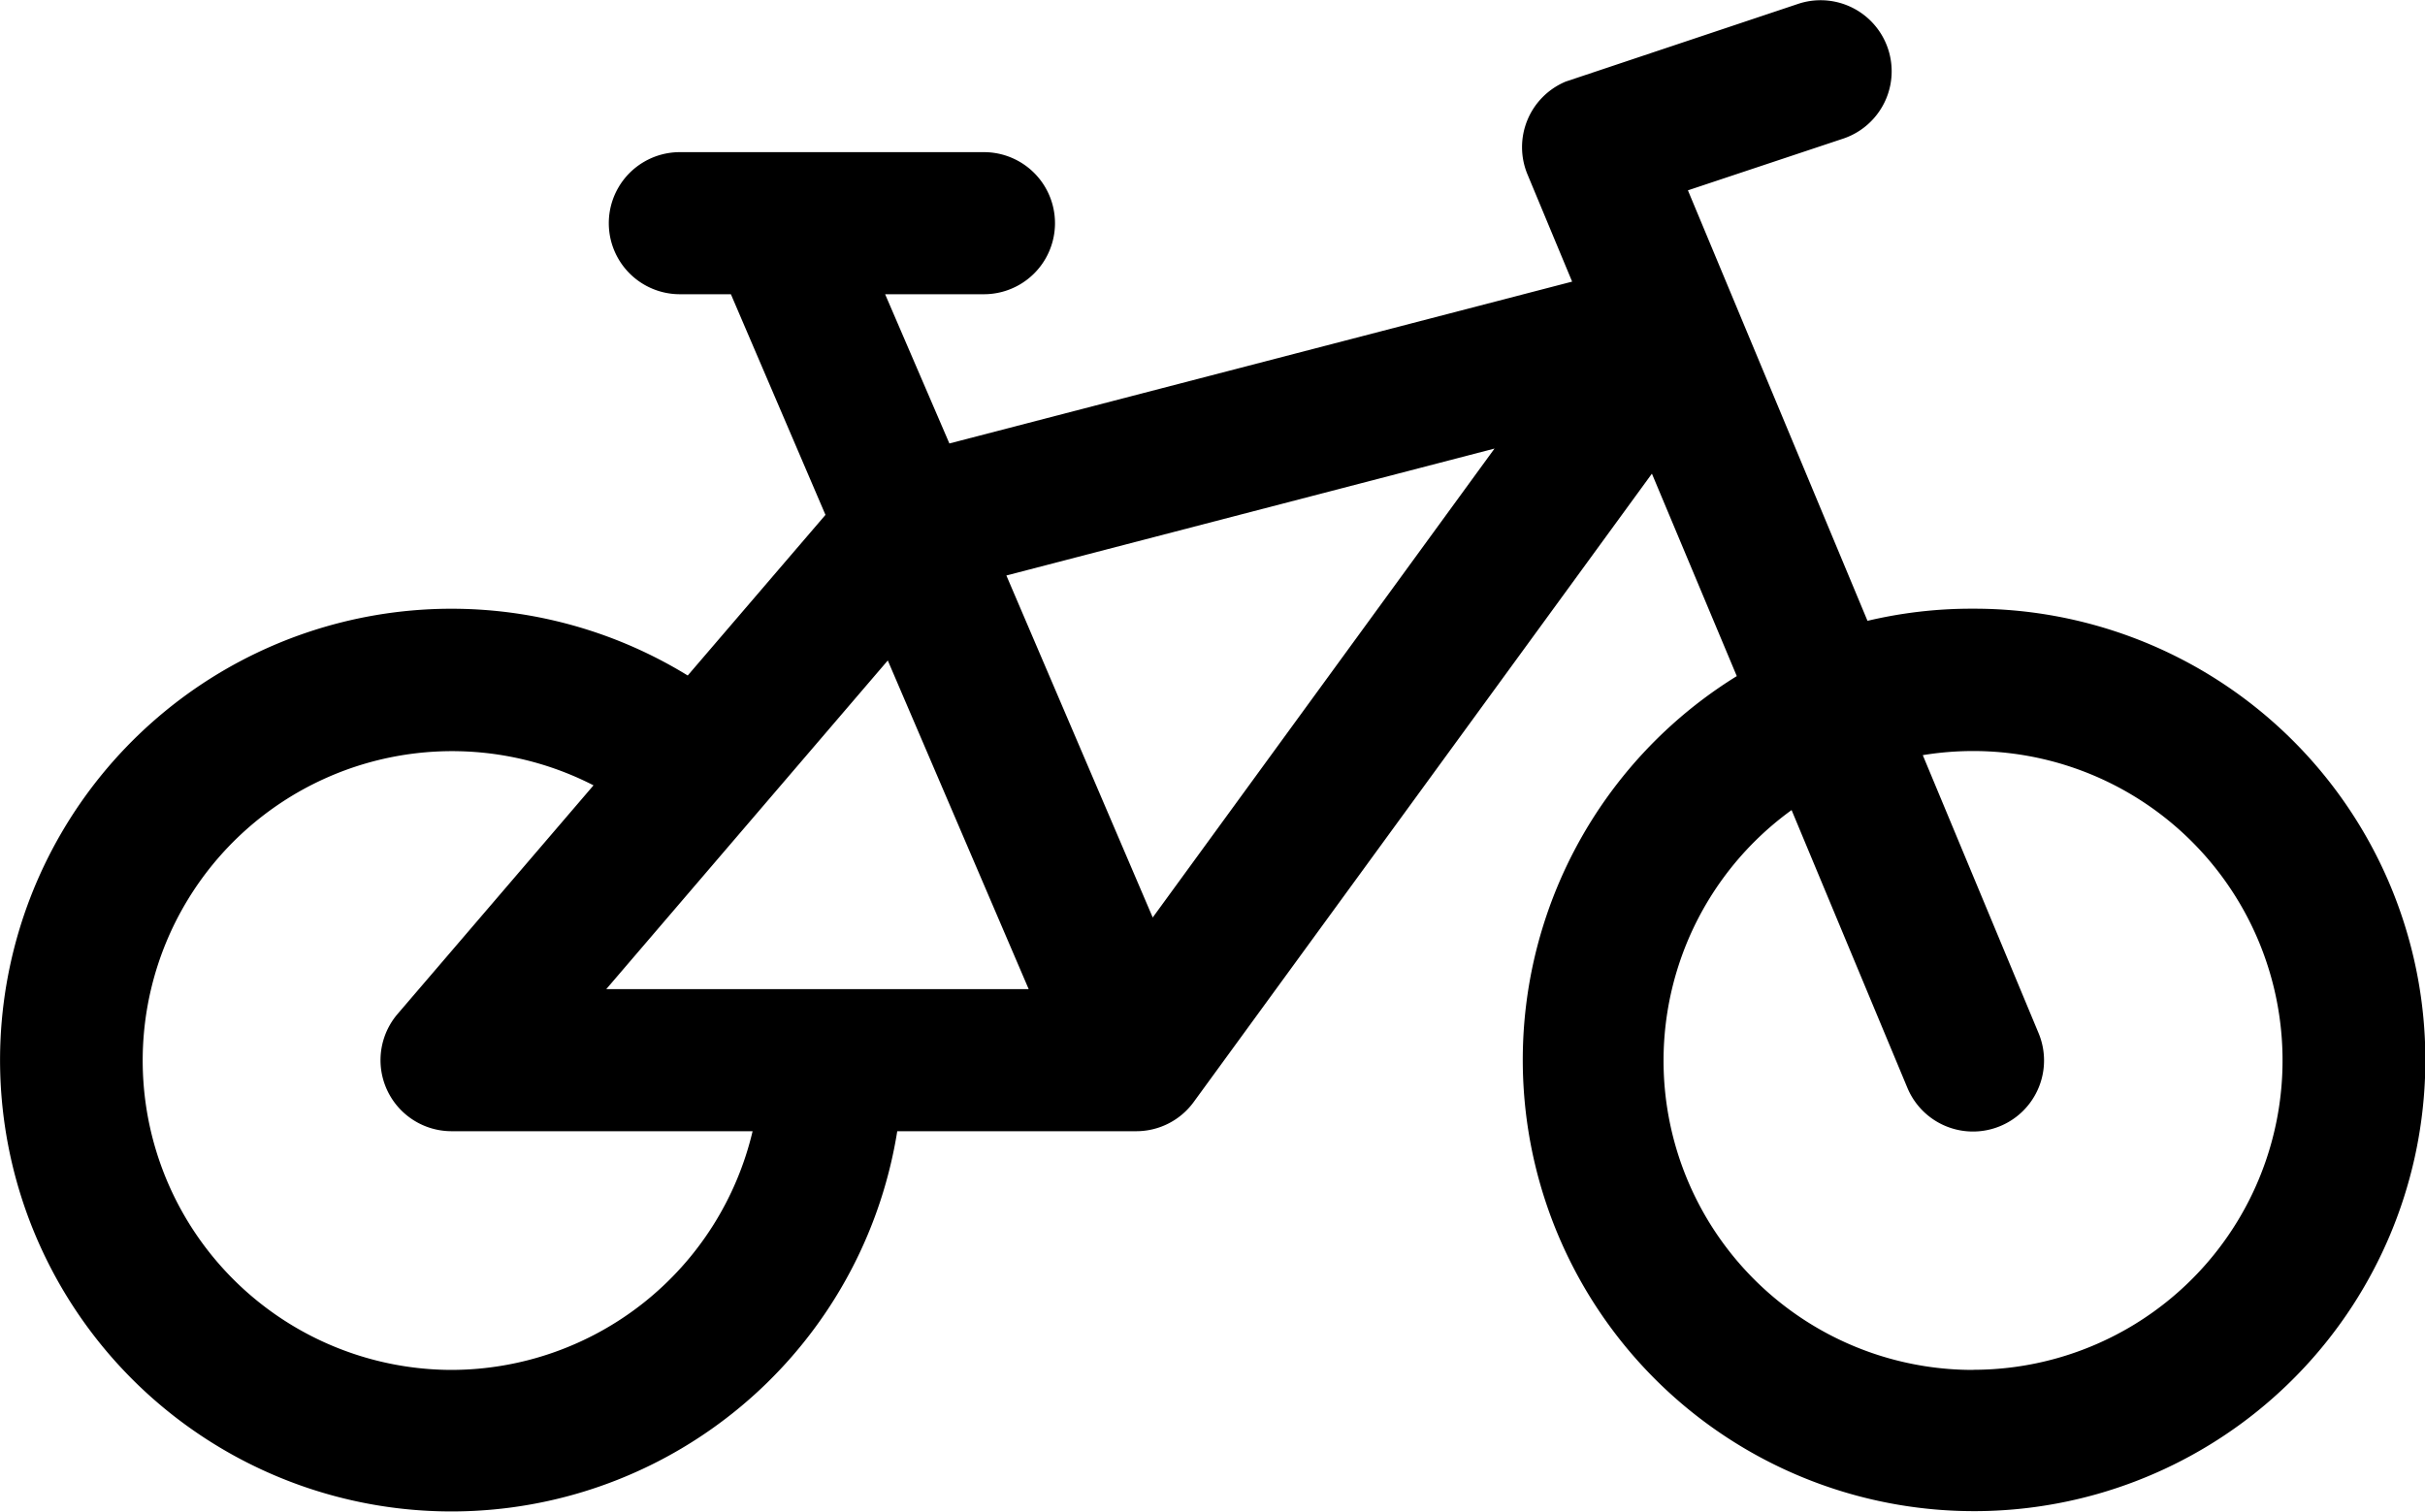 <svg xmlns="http://www.w3.org/2000/svg" width="20" height="12.469" viewBox="0 0 20 12.469">
    <defs>
        <clipPath id="a">
            <path d="M0 0h20v12.469H0z"/>
        </clipPath>
    </defs>
    <g clip-path="url(#a)">
        <path d="M16.276 5.021a3.716 3.716 0 0 0-.874.1L13.921 1.57l1.285-.428a.586.586 0 0 0-.37-1.112l-1.923.643a.586.586 0 0 0-.315.766l.368.884L7.83 3.658 7.3 2.427h.815a.586.586 0 0 0 0-1.172H5.607a.586.586 0 0 0 0 1.172h.421l.78 1.82-1.136 1.325A3.723 3.723 0 1 0 7.4 9.331h1.972a.586.586 0 0 0 .473-.241l3.779-5.183.7 1.67a3.722 3.722 0 1 0 1.955-.556M3.724 11.3a2.552 2.552 0 1 1 1.171-4.822L3.279 8.364a.586.586 0 0 0 .445.967h2.483A2.556 2.556 0 0 1 3.724 11.3M5 8.159l2.322-2.711 1.162 2.711Zm4.507-.591L8.3 4.747 12.326 3.7Zm6.769 3.732a2.551 2.551 0 0 1-1.5-4.618l.955 2.291a.586.586 0 1 0 1.082-.451l-.955-2.293a2.552 2.552 0 1 1 .414 5.07"/>
    </g>
</svg>
